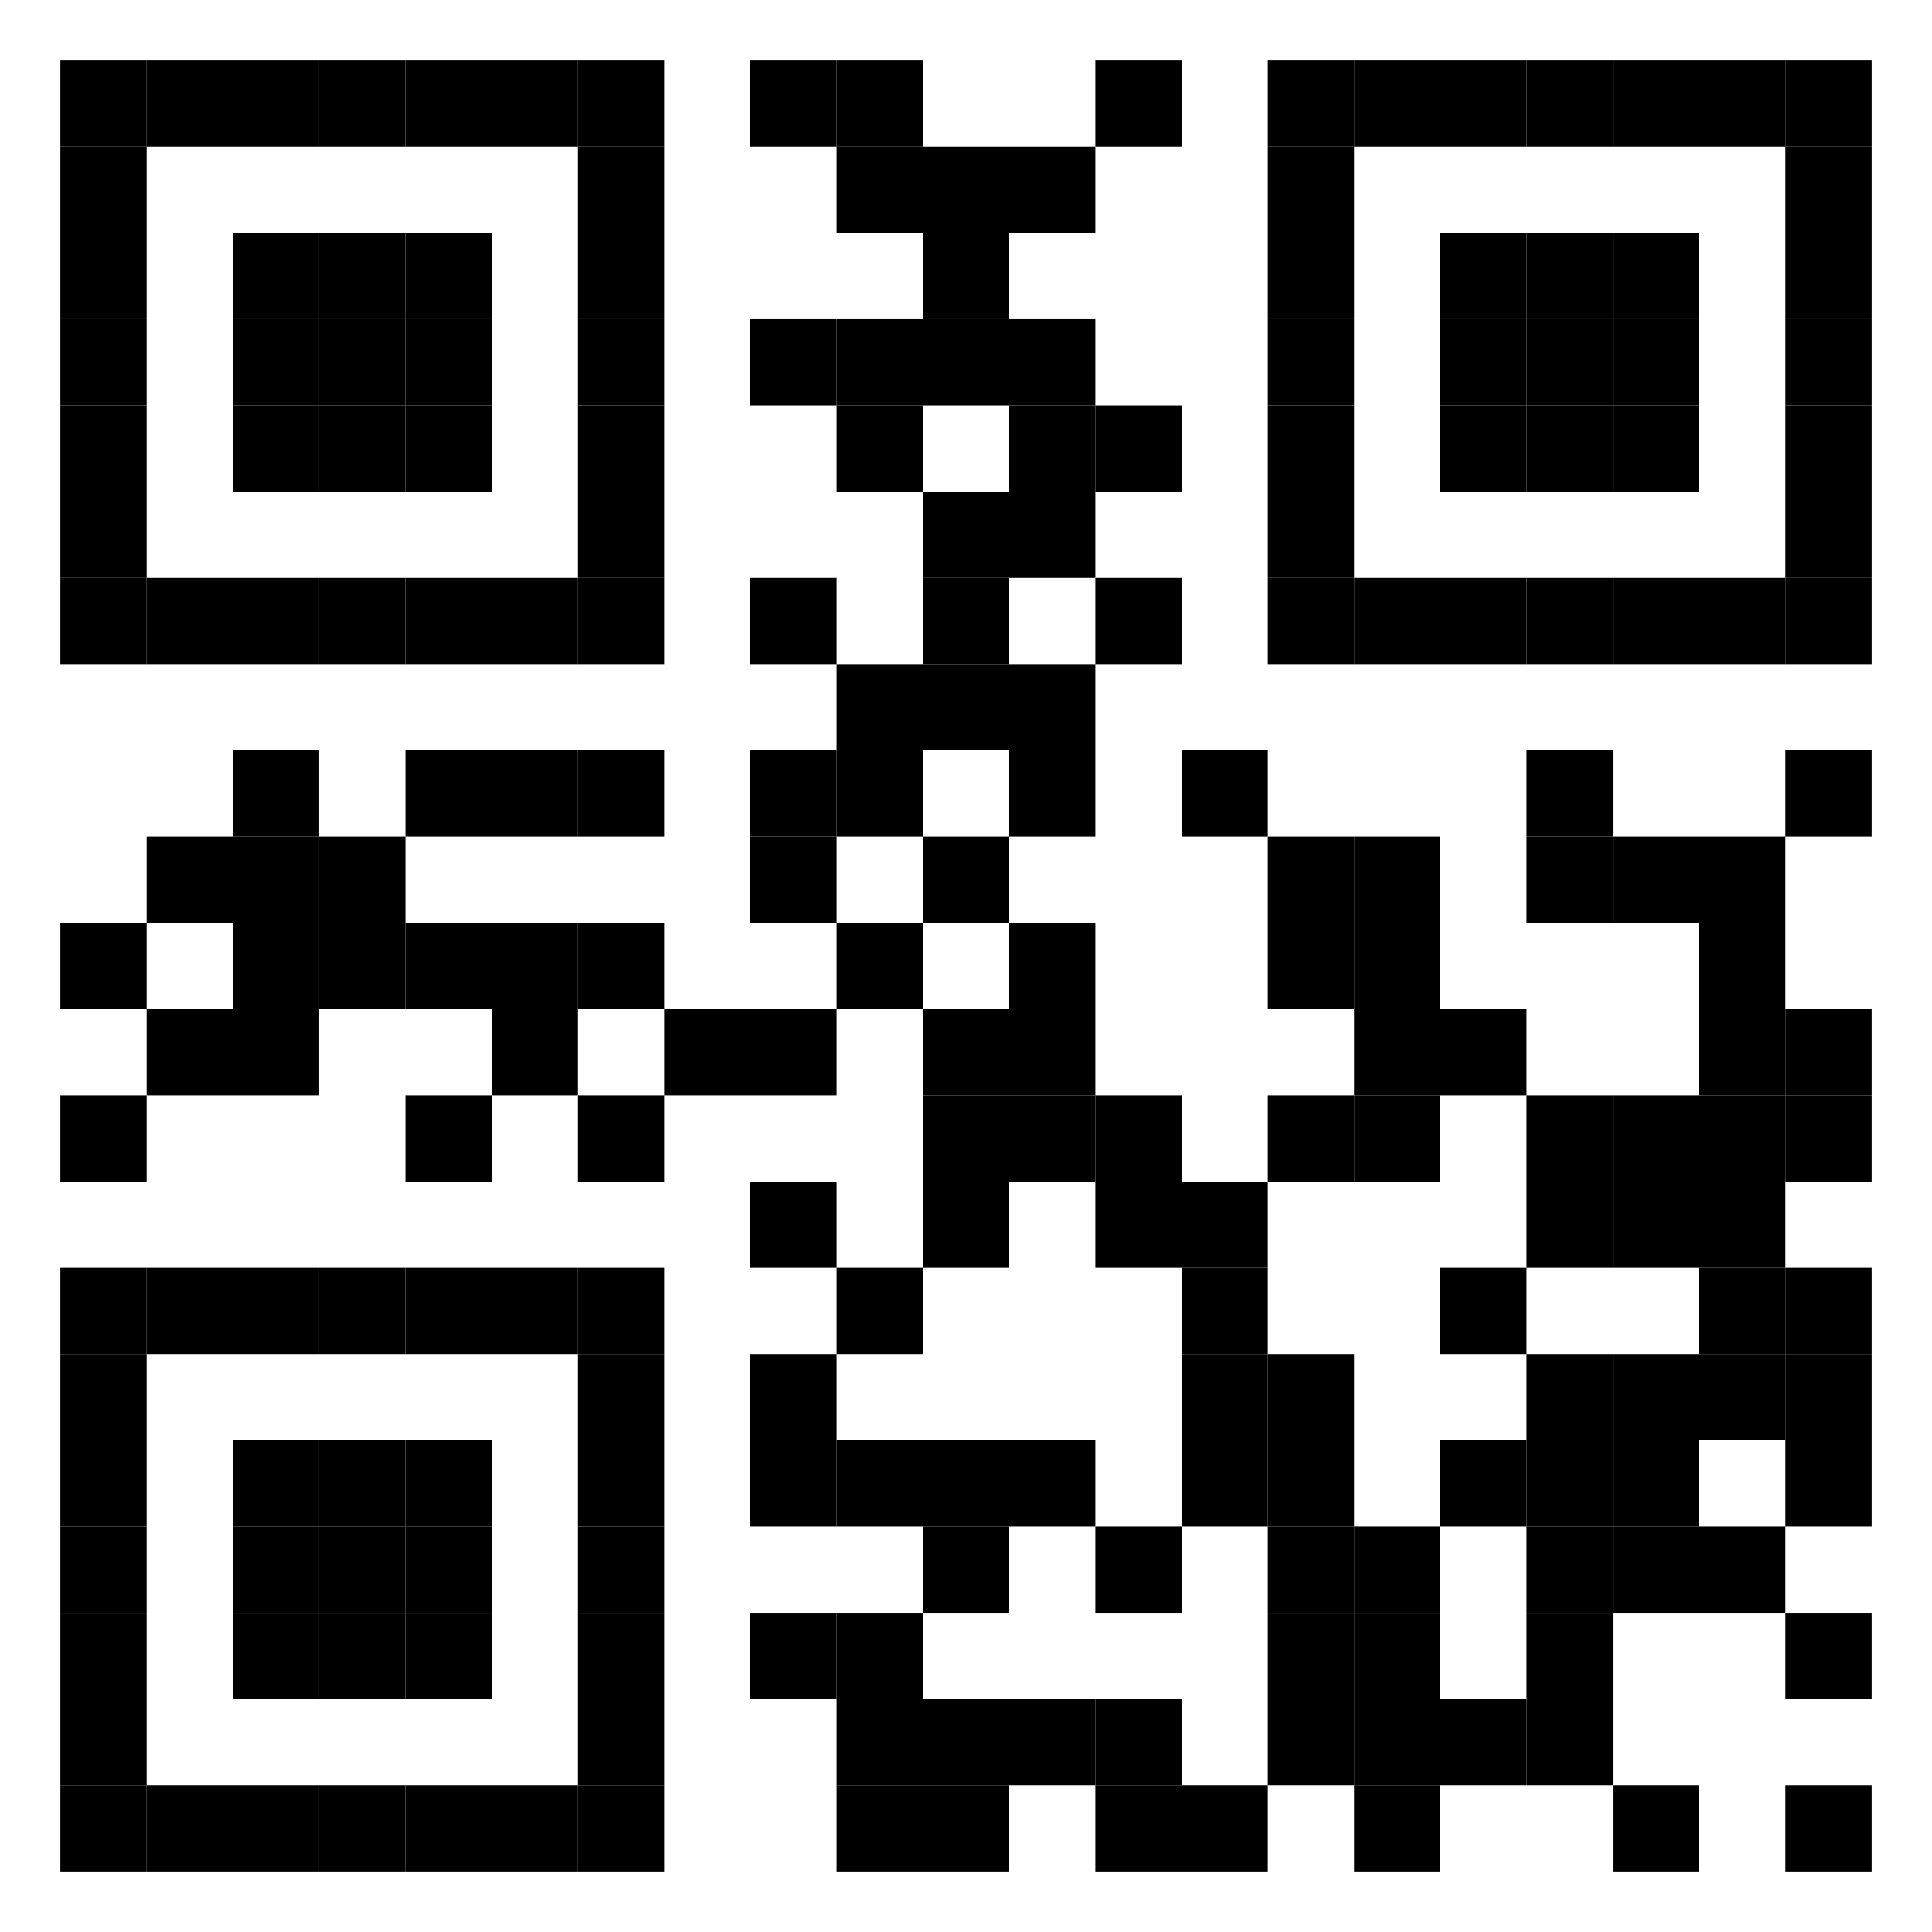 <?xml version="1.0" encoding="utf-8"?>
<!DOCTYPE svg PUBLIC "-//W3C//DTD SVG 1.0//EN" "http://www.w3.org/TR/2001/REC-SVG-20010904/DTD/svg10.dtd">
<svg xmlns="http://www.w3.org/2000/svg" xml:space="preserve" xmlns:xlink="http://www.w3.org/1999/xlink" width="67.2" height="67.2" viewBox="0 0 67.2 67.2">
<desc></desc>
<rect width="67.2" height="67.2" fill="#ffffff" cx="0" cy="0" />
<defs>
<rect id="p" width="3" height="3" />
</defs>
<g fill="#000000">
<use x="2.1" y="2.1" xlink:href="#p" />
<use x="5.1" y="2.1" xlink:href="#p" />
<use x="8.1" y="2.1" xlink:href="#p" />
<use x="11.1" y="2.1" xlink:href="#p" />
<use x="14.1" y="2.1" xlink:href="#p" />
<use x="17.1" y="2.1" xlink:href="#p" />
<use x="20.1" y="2.1" xlink:href="#p" />
<use x="26.1" y="2.1" xlink:href="#p" />
<use x="29.1" y="2.1" xlink:href="#p" />
<use x="38.1" y="2.1" xlink:href="#p" />
<use x="44.1" y="2.1" xlink:href="#p" />
<use x="47.1" y="2.1" xlink:href="#p" />
<use x="50.1" y="2.1" xlink:href="#p" />
<use x="53.1" y="2.1" xlink:href="#p" />
<use x="56.1" y="2.1" xlink:href="#p" />
<use x="59.1" y="2.1" xlink:href="#p" />
<use x="62.1" y="2.1" xlink:href="#p" />
<use x="2.1" y="5.1" xlink:href="#p" />
<use x="20.1" y="5.1" xlink:href="#p" />
<use x="29.1" y="5.1" xlink:href="#p" />
<use x="32.1" y="5.1" xlink:href="#p" />
<use x="35.1" y="5.1" xlink:href="#p" />
<use x="44.1" y="5.1" xlink:href="#p" />
<use x="62.1" y="5.1" xlink:href="#p" />
<use x="2.1" y="8.1" xlink:href="#p" />
<use x="8.1" y="8.1" xlink:href="#p" />
<use x="11.1" y="8.1" xlink:href="#p" />
<use x="14.1" y="8.1" xlink:href="#p" />
<use x="20.1" y="8.1" xlink:href="#p" />
<use x="32.1" y="8.1" xlink:href="#p" />
<use x="44.1" y="8.1" xlink:href="#p" />
<use x="50.1" y="8.1" xlink:href="#p" />
<use x="53.1" y="8.1" xlink:href="#p" />
<use x="56.1" y="8.1" xlink:href="#p" />
<use x="62.1" y="8.1" xlink:href="#p" />
<use x="2.1" y="11.1" xlink:href="#p" />
<use x="8.1" y="11.1" xlink:href="#p" />
<use x="11.1" y="11.1" xlink:href="#p" />
<use x="14.1" y="11.1" xlink:href="#p" />
<use x="20.1" y="11.1" xlink:href="#p" />
<use x="26.1" y="11.1" xlink:href="#p" />
<use x="29.1" y="11.1" xlink:href="#p" />
<use x="32.1" y="11.1" xlink:href="#p" />
<use x="35.1" y="11.1" xlink:href="#p" />
<use x="44.1" y="11.1" xlink:href="#p" />
<use x="50.1" y="11.1" xlink:href="#p" />
<use x="53.1" y="11.1" xlink:href="#p" />
<use x="56.1" y="11.1" xlink:href="#p" />
<use x="62.1" y="11.1" xlink:href="#p" />
<use x="2.1" y="14.1" xlink:href="#p" />
<use x="8.1" y="14.1" xlink:href="#p" />
<use x="11.1" y="14.1" xlink:href="#p" />
<use x="14.1" y="14.1" xlink:href="#p" />
<use x="20.1" y="14.1" xlink:href="#p" />
<use x="29.1" y="14.1" xlink:href="#p" />
<use x="35.1" y="14.1" xlink:href="#p" />
<use x="38.1" y="14.1" xlink:href="#p" />
<use x="44.1" y="14.1" xlink:href="#p" />
<use x="50.1" y="14.1" xlink:href="#p" />
<use x="53.1" y="14.1" xlink:href="#p" />
<use x="56.1" y="14.1" xlink:href="#p" />
<use x="62.1" y="14.1" xlink:href="#p" />
<use x="2.1" y="17.1" xlink:href="#p" />
<use x="20.1" y="17.1" xlink:href="#p" />
<use x="32.1" y="17.1" xlink:href="#p" />
<use x="35.1" y="17.1" xlink:href="#p" />
<use x="44.1" y="17.1" xlink:href="#p" />
<use x="62.1" y="17.1" xlink:href="#p" />
<use x="2.1" y="20.1" xlink:href="#p" />
<use x="5.1" y="20.1" xlink:href="#p" />
<use x="8.1" y="20.1" xlink:href="#p" />
<use x="11.1" y="20.1" xlink:href="#p" />
<use x="14.1" y="20.1" xlink:href="#p" />
<use x="17.1" y="20.1" xlink:href="#p" />
<use x="20.1" y="20.1" xlink:href="#p" />
<use x="26.1" y="20.1" xlink:href="#p" />
<use x="32.1" y="20.1" xlink:href="#p" />
<use x="38.1" y="20.1" xlink:href="#p" />
<use x="44.1" y="20.1" xlink:href="#p" />
<use x="47.1" y="20.1" xlink:href="#p" />
<use x="50.1" y="20.1" xlink:href="#p" />
<use x="53.1" y="20.1" xlink:href="#p" />
<use x="56.1" y="20.1" xlink:href="#p" />
<use x="59.1" y="20.1" xlink:href="#p" />
<use x="62.1" y="20.1" xlink:href="#p" />
<use x="29.1" y="23.1" xlink:href="#p" />
<use x="32.1" y="23.1" xlink:href="#p" />
<use x="35.1" y="23.1" xlink:href="#p" />
<use x="8.1" y="26.1" xlink:href="#p" />
<use x="14.1" y="26.1" xlink:href="#p" />
<use x="17.1" y="26.1" xlink:href="#p" />
<use x="20.1" y="26.1" xlink:href="#p" />
<use x="26.1" y="26.1" xlink:href="#p" />
<use x="29.1" y="26.1" xlink:href="#p" />
<use x="35.1" y="26.1" xlink:href="#p" />
<use x="41.1" y="26.1" xlink:href="#p" />
<use x="53.1" y="26.1" xlink:href="#p" />
<use x="62.1" y="26.1" xlink:href="#p" />
<use x="5.1" y="29.1" xlink:href="#p" />
<use x="8.1" y="29.1" xlink:href="#p" />
<use x="11.1" y="29.1" xlink:href="#p" />
<use x="26.1" y="29.1" xlink:href="#p" />
<use x="32.1" y="29.1" xlink:href="#p" />
<use x="44.1" y="29.1" xlink:href="#p" />
<use x="47.1" y="29.1" xlink:href="#p" />
<use x="53.1" y="29.1" xlink:href="#p" />
<use x="56.1" y="29.1" xlink:href="#p" />
<use x="59.1" y="29.1" xlink:href="#p" />
<use x="2.1" y="32.1" xlink:href="#p" />
<use x="8.1" y="32.1" xlink:href="#p" />
<use x="11.1" y="32.1" xlink:href="#p" />
<use x="14.1" y="32.1" xlink:href="#p" />
<use x="17.1" y="32.1" xlink:href="#p" />
<use x="20.1" y="32.1" xlink:href="#p" />
<use x="29.1" y="32.1" xlink:href="#p" />
<use x="35.1" y="32.1" xlink:href="#p" />
<use x="44.1" y="32.1" xlink:href="#p" />
<use x="47.1" y="32.1" xlink:href="#p" />
<use x="59.1" y="32.1" xlink:href="#p" />
<use x="5.1" y="35.1" xlink:href="#p" />
<use x="8.1" y="35.1" xlink:href="#p" />
<use x="17.1" y="35.1" xlink:href="#p" />
<use x="23.1" y="35.1" xlink:href="#p" />
<use x="26.1" y="35.1" xlink:href="#p" />
<use x="32.1" y="35.1" xlink:href="#p" />
<use x="35.1" y="35.1" xlink:href="#p" />
<use x="47.1" y="35.1" xlink:href="#p" />
<use x="50.1" y="35.1" xlink:href="#p" />
<use x="59.1" y="35.1" xlink:href="#p" />
<use x="62.1" y="35.1" xlink:href="#p" />
<use x="2.1" y="38.1" xlink:href="#p" />
<use x="14.1" y="38.1" xlink:href="#p" />
<use x="20.1" y="38.1" xlink:href="#p" />
<use x="32.1" y="38.1" xlink:href="#p" />
<use x="35.1" y="38.1" xlink:href="#p" />
<use x="38.1" y="38.1" xlink:href="#p" />
<use x="44.1" y="38.1" xlink:href="#p" />
<use x="47.1" y="38.1" xlink:href="#p" />
<use x="53.1" y="38.1" xlink:href="#p" />
<use x="56.1" y="38.1" xlink:href="#p" />
<use x="59.1" y="38.1" xlink:href="#p" />
<use x="62.1" y="38.1" xlink:href="#p" />
<use x="26.1" y="41.1" xlink:href="#p" />
<use x="32.1" y="41.1" xlink:href="#p" />
<use x="38.1" y="41.1" xlink:href="#p" />
<use x="41.1" y="41.1" xlink:href="#p" />
<use x="53.1" y="41.1" xlink:href="#p" />
<use x="56.1" y="41.1" xlink:href="#p" />
<use x="59.1" y="41.1" xlink:href="#p" />
<use x="2.1" y="44.1" xlink:href="#p" />
<use x="5.1" y="44.1" xlink:href="#p" />
<use x="8.1" y="44.1" xlink:href="#p" />
<use x="11.1" y="44.1" xlink:href="#p" />
<use x="14.1" y="44.1" xlink:href="#p" />
<use x="17.1" y="44.1" xlink:href="#p" />
<use x="20.1" y="44.1" xlink:href="#p" />
<use x="29.1" y="44.1" xlink:href="#p" />
<use x="41.1" y="44.1" xlink:href="#p" />
<use x="50.1" y="44.1" xlink:href="#p" />
<use x="59.1" y="44.1" xlink:href="#p" />
<use x="62.1" y="44.1" xlink:href="#p" />
<use x="2.1" y="47.1" xlink:href="#p" />
<use x="20.1" y="47.1" xlink:href="#p" />
<use x="26.1" y="47.1" xlink:href="#p" />
<use x="41.1" y="47.1" xlink:href="#p" />
<use x="44.1" y="47.1" xlink:href="#p" />
<use x="53.1" y="47.1" xlink:href="#p" />
<use x="56.1" y="47.1" xlink:href="#p" />
<use x="59.1" y="47.1" xlink:href="#p" />
<use x="62.1" y="47.1" xlink:href="#p" />
<use x="2.1" y="50.1" xlink:href="#p" />
<use x="8.1" y="50.1" xlink:href="#p" />
<use x="11.1" y="50.1" xlink:href="#p" />
<use x="14.1" y="50.1" xlink:href="#p" />
<use x="20.1" y="50.1" xlink:href="#p" />
<use x="26.1" y="50.1" xlink:href="#p" />
<use x="29.1" y="50.1" xlink:href="#p" />
<use x="32.1" y="50.1" xlink:href="#p" />
<use x="35.1" y="50.1" xlink:href="#p" />
<use x="41.1" y="50.1" xlink:href="#p" />
<use x="44.1" y="50.1" xlink:href="#p" />
<use x="50.1" y="50.1" xlink:href="#p" />
<use x="53.1" y="50.1" xlink:href="#p" />
<use x="56.1" y="50.1" xlink:href="#p" />
<use x="62.1" y="50.1" xlink:href="#p" />
<use x="2.1" y="53.1" xlink:href="#p" />
<use x="8.1" y="53.1" xlink:href="#p" />
<use x="11.1" y="53.1" xlink:href="#p" />
<use x="14.1" y="53.1" xlink:href="#p" />
<use x="20.1" y="53.1" xlink:href="#p" />
<use x="32.1" y="53.1" xlink:href="#p" />
<use x="38.1" y="53.1" xlink:href="#p" />
<use x="44.1" y="53.1" xlink:href="#p" />
<use x="47.1" y="53.1" xlink:href="#p" />
<use x="53.1" y="53.1" xlink:href="#p" />
<use x="56.1" y="53.1" xlink:href="#p" />
<use x="59.1" y="53.1" xlink:href="#p" />
<use x="2.1" y="56.1" xlink:href="#p" />
<use x="8.1" y="56.1" xlink:href="#p" />
<use x="11.1" y="56.1" xlink:href="#p" />
<use x="14.1" y="56.1" xlink:href="#p" />
<use x="20.1" y="56.1" xlink:href="#p" />
<use x="26.1" y="56.1" xlink:href="#p" />
<use x="29.1" y="56.1" xlink:href="#p" />
<use x="44.1" y="56.1" xlink:href="#p" />
<use x="47.1" y="56.1" xlink:href="#p" />
<use x="53.1" y="56.1" xlink:href="#p" />
<use x="62.1" y="56.1" xlink:href="#p" />
<use x="2.1" y="59.1" xlink:href="#p" />
<use x="20.1" y="59.1" xlink:href="#p" />
<use x="29.1" y="59.1" xlink:href="#p" />
<use x="32.1" y="59.1" xlink:href="#p" />
<use x="35.1" y="59.1" xlink:href="#p" />
<use x="38.1" y="59.1" xlink:href="#p" />
<use x="44.1" y="59.1" xlink:href="#p" />
<use x="47.1" y="59.1" xlink:href="#p" />
<use x="50.1" y="59.1" xlink:href="#p" />
<use x="53.1" y="59.1" xlink:href="#p" />
<use x="2.1" y="62.1" xlink:href="#p" />
<use x="5.1" y="62.1" xlink:href="#p" />
<use x="8.1" y="62.1" xlink:href="#p" />
<use x="11.1" y="62.1" xlink:href="#p" />
<use x="14.1" y="62.1" xlink:href="#p" />
<use x="17.1" y="62.1" xlink:href="#p" />
<use x="20.1" y="62.1" xlink:href="#p" />
<use x="29.1" y="62.1" xlink:href="#p" />
<use x="32.1" y="62.1" xlink:href="#p" />
<use x="38.1" y="62.1" xlink:href="#p" />
<use x="41.1" y="62.1" xlink:href="#p" />
<use x="47.1" y="62.1" xlink:href="#p" />
<use x="56.1" y="62.1" xlink:href="#p" />
<use x="62.1" y="62.1" xlink:href="#p" />
</g>
</svg>